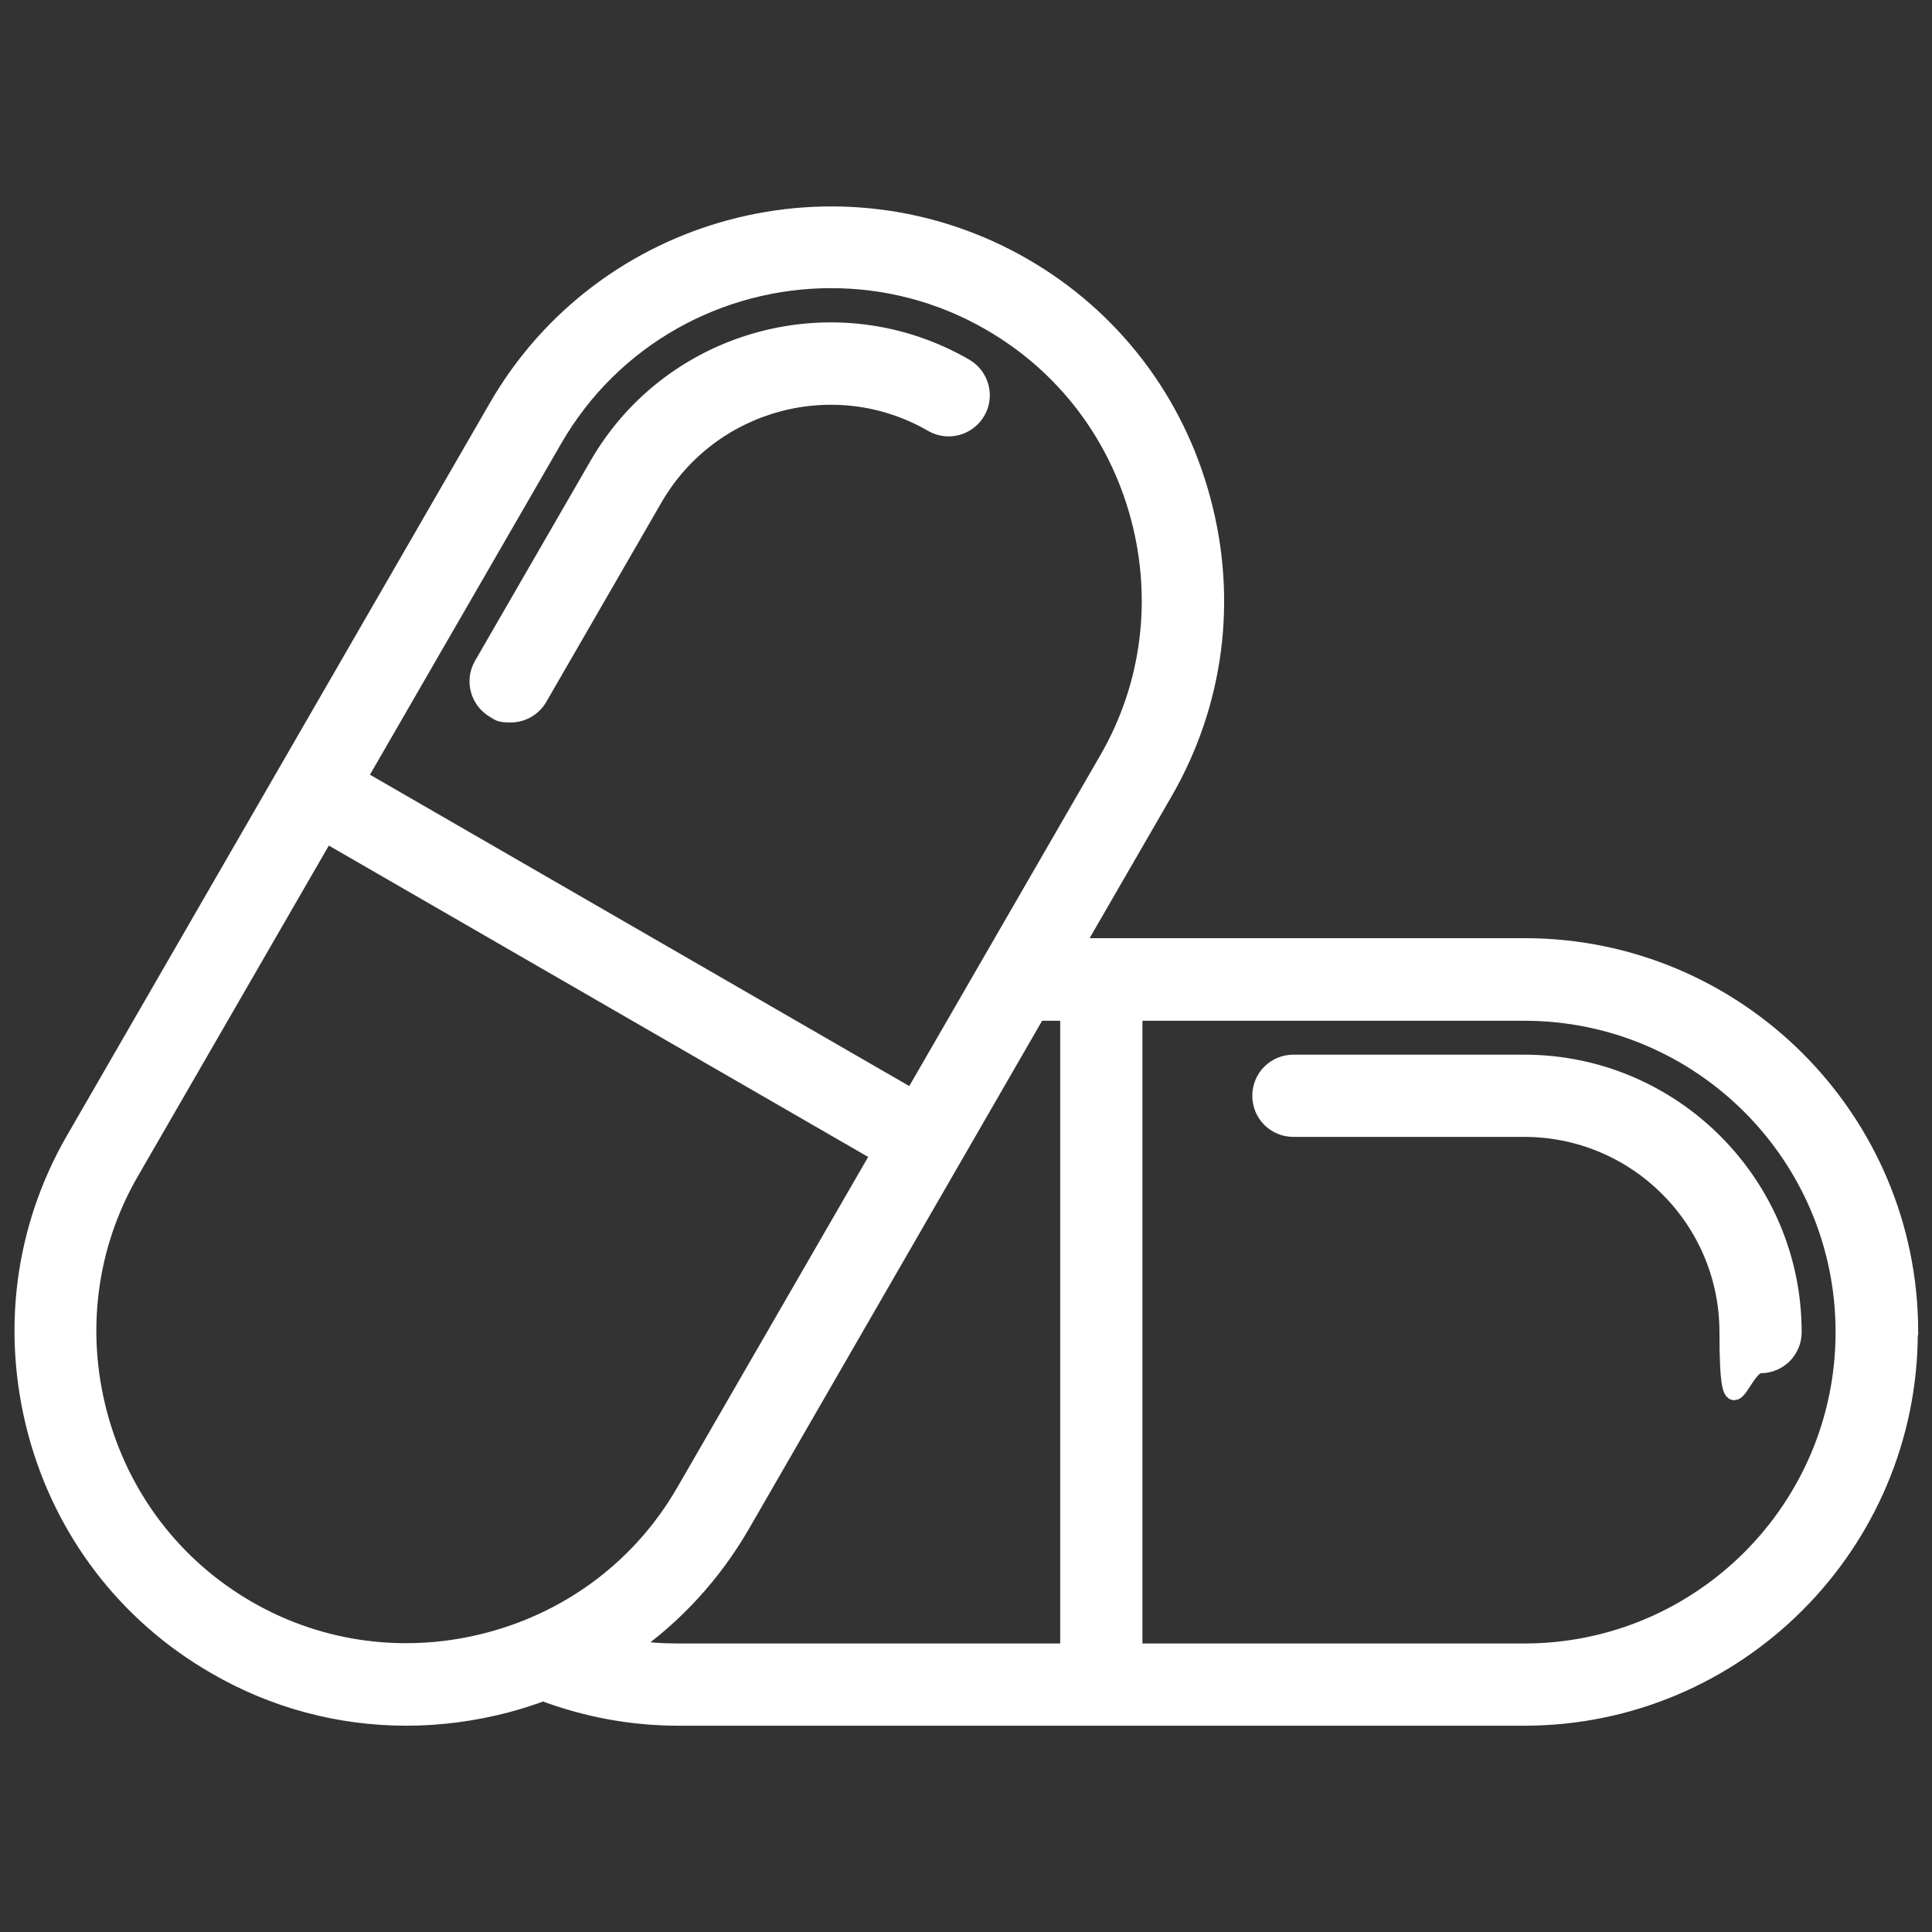 <?xml version="1.0" encoding="UTF-8"?>
<svg id="Layer_1" xmlns="http://www.w3.org/2000/svg" version="1.1" viewBox="0 0 524 524">
  <rect x="0" y="0" width="524" height="524" fill="#333333" stroke="none"/>
  <!-- Generator: Adobe Illustrator 29.1.0, SVG Export Plug-In . SVG Version: 2.1.0 Build 142)  -->
  <defs>
    <style>
      .st0 {
        fill: #fff;
        stroke: #fff;
        stroke-miterlimit: 10;
        stroke-width: 4.3px;
      }
    </style>
  </defs>
  <path class="st0" d="M130.7,180.3l31.3-54.2c20.1-34.9,64.9-46.9,99.8-26.7,4.3,2.5,5.8,8,3.3,12.3-2.5,4.3-8,5.8-12.3,3.3-26.3-15.2-60-6.1-75.2,20.1l-31.3,54.2c-1.7,2.9-4.7,4.5-7.8,4.5s-3.1-.4-4.5-1.2c-4.3-2.5-5.8-8-3.3-12.3h0ZM518,361.3c0,57.7-46.9,104.6-104.6,104.6h-229.4c-12.6,0-25-2.3-36.7-6.7-3.2,1.2-6.4,2.2-9.7,3.1-9.1,2.4-18.3,3.6-27.4,3.6-18.1,0-35.9-4.7-51.9-14-24.1-13.9-41.4-36.5-48.6-63.5-7.2-27.1-3.6-55.2,10.3-79.3l114.7-198.7c28.8-49.9,92.9-67.1,142.9-38.3,24.1,13.9,41.4,36.5,48.6,63.5,7.3,27.1,3.6,55.2-10.3,79.3l-24.1,41.7h121.7c57.7,0,104.6,46.9,104.6,104.6h0ZM97.4,210.9l150,86.6,52.9-91.6c11.5-19.9,14.5-43.3,8.5-65.7s-20.3-41.1-40.2-52.6c-13.6-7.9-28.5-11.6-43.2-11.6-30,0-59.1,15.5-75.1,43.3l-52.9,91.6ZM185.5,404.6l52.9-91.6-150-86.6-52.9,91.6c-11.5,19.9-14.5,43.3-8.5,65.7,6,22.4,20.3,41.1,40.2,52.6,19.9,11.5,43.3,14.5,65.7,8.5s41.1-20.3,52.6-40.2h0ZM184,447.9h105.7v-173.2h-8.3l-80.2,139c-7.7,13.3-18.1,24.6-30.4,33.2,4.3.7,8.8,1,13.2,1h0ZM500,361.3c0-47.8-38.8-86.6-86.6-86.6h-105.7v173.2h105.7c47.8,0,86.6-38.8,86.6-86.6ZM413.4,288.2h-62.6c-5,0-9,4-9,9s4,9,9,9h62.6c30.4,0,55.1,24.7,55.1,55.1s4,9,9,9,9-4,9-9c0-40.3-32.8-73.1-73.1-73.1Z"/>
</svg>